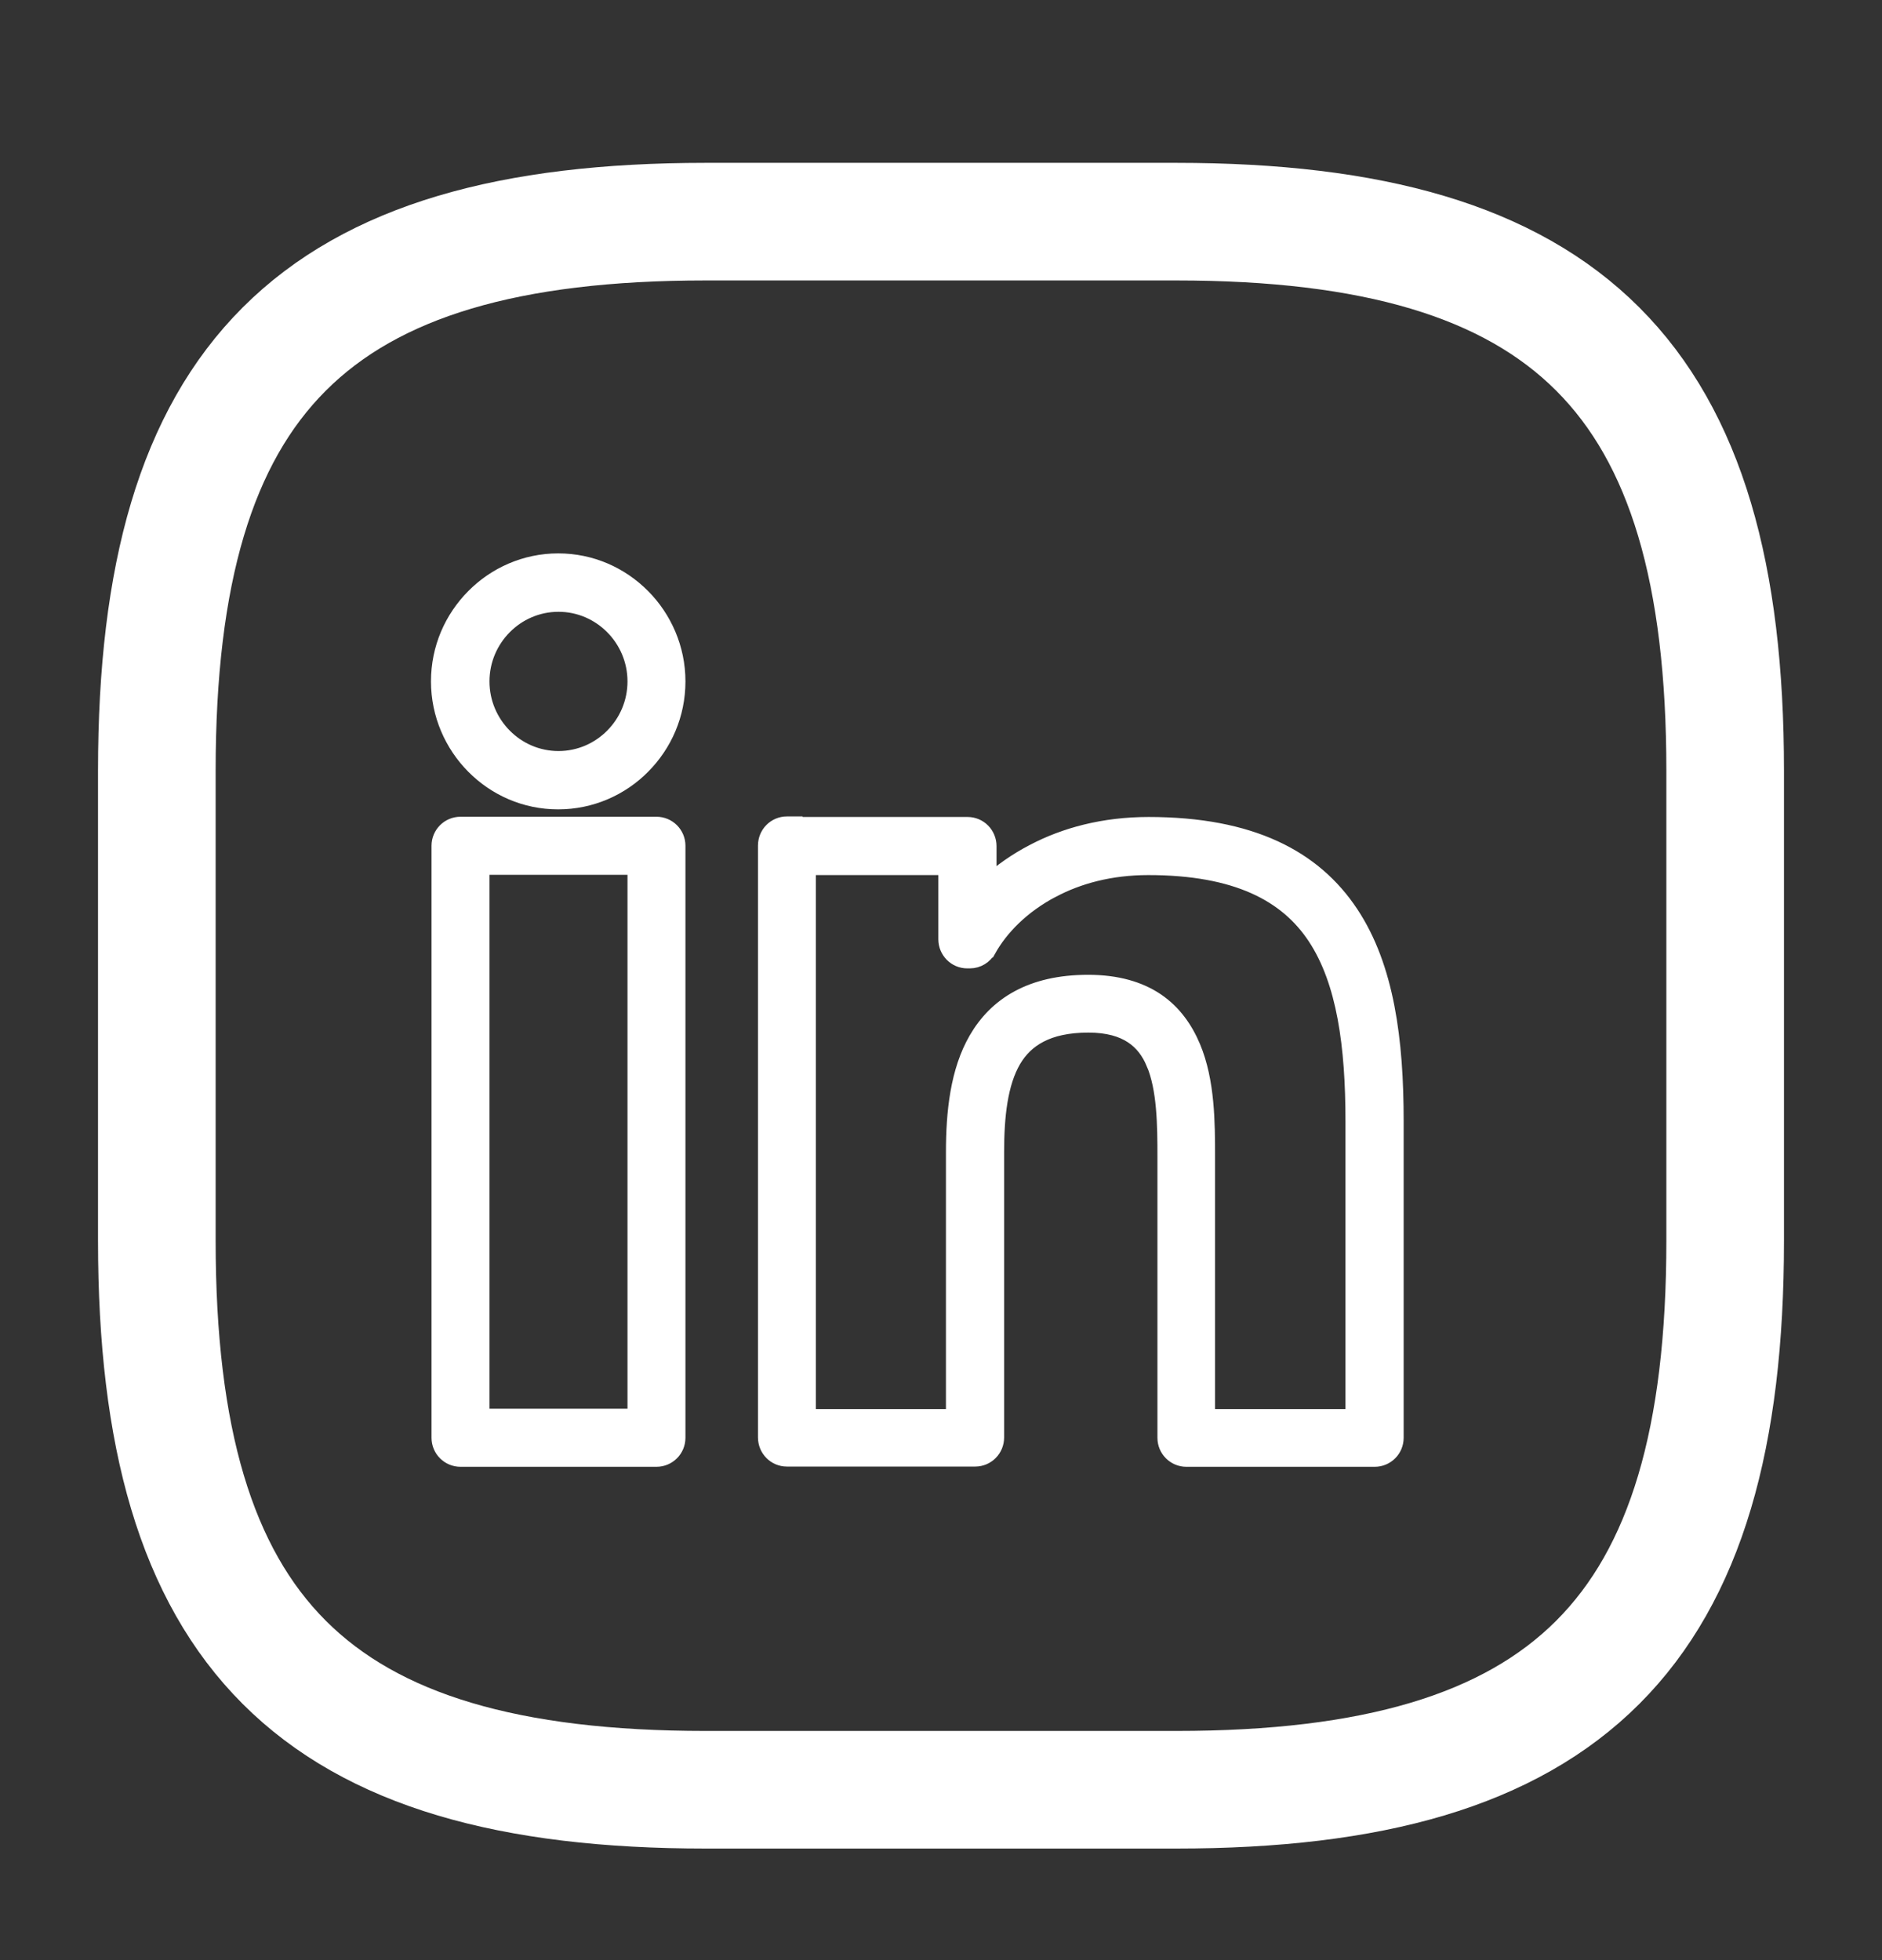 <svg width="24" height="25" viewBox="0 0 24 25" fill="none" xmlns="http://www.w3.org/2000/svg">
<rect x="0" y="0" width="24" height="25" fill="#333333" stroke="none"/>
<path d="M9 22.827H15C20 22.827 22 20.827 22 15.827V9.827C22 4.827 20 2.827 15 2.827H9C4 2.827 2 4.827 2 9.827V15.827C2 20.827 4 22.827 9 22.827Z" stroke="white" stroke-width="1.5" stroke-linecap="round" stroke-linejoin="round"/>
<path d="M14.716 13.56L14.717 13.56C14.855 13.89 14.86 14.34 14.86 14.755V18.338C14.86 18.487 14.98 18.608 15.129 18.608H17.531C17.68 18.608 17.8 18.487 17.8 18.338V14.298C17.8 13.272 17.682 12.339 17.225 11.65C16.755 10.94 15.952 10.52 14.647 10.52C14.073 10.52 13.578 10.655 13.178 10.866C12.96 10.979 12.77 11.114 12.608 11.26V10.791C12.608 10.642 12.489 10.52 12.339 10.52H10.135V10.513H10.035C9.885 10.513 9.766 10.635 9.766 10.784V18.334C9.766 18.483 9.885 18.605 10.035 18.605H12.436C12.586 18.605 12.705 18.483 12.705 18.334V14.69C12.705 14.237 12.75 13.816 12.922 13.521L12.922 13.521C13.002 13.386 13.111 13.275 13.262 13.197C13.414 13.118 13.614 13.07 13.88 13.07C14.13 13.07 14.309 13.125 14.438 13.21C14.567 13.295 14.656 13.415 14.716 13.56ZM12.454 13.254L12.454 13.254C12.217 13.662 12.163 14.186 12.163 14.697V18.071H10.304V11.061H12.066V11.98C12.066 12.129 12.186 12.251 12.335 12.251H12.368C12.472 12.251 12.557 12.192 12.602 12.113L12.603 12.113C12.755 11.84 13.028 11.553 13.422 11.347L13.423 11.347C13.75 11.174 14.159 11.061 14.643 11.061C15.774 11.061 16.413 11.405 16.774 11.952C17.149 12.52 17.258 13.342 17.258 14.302V18.071H15.395V14.758C15.395 14.32 15.393 13.791 15.211 13.356C15.113 13.122 14.967 12.914 14.748 12.765C14.528 12.617 14.243 12.533 13.876 12.533C13.516 12.533 13.223 12.603 12.988 12.73C12.752 12.857 12.579 13.039 12.454 13.254ZM8.194 9.773C8.471 9.494 8.641 9.114 8.641 8.691C8.641 8.268 8.467 7.884 8.194 7.609C7.917 7.33 7.539 7.158 7.118 7.158C6.698 7.158 6.316 7.333 6.043 7.609C5.766 7.888 5.596 8.268 5.596 8.691C5.596 9.114 5.77 9.498 6.043 9.773C6.32 10.052 6.698 10.223 7.118 10.223C7.539 10.223 7.921 10.049 8.194 9.773ZM8.102 8.691C8.102 8.964 7.991 9.211 7.814 9.389C7.638 9.567 7.393 9.679 7.122 9.679C6.851 9.679 6.606 9.567 6.43 9.389C6.253 9.211 6.142 8.964 6.142 8.691C6.142 8.418 6.253 8.171 6.43 7.993C6.606 7.815 6.851 7.703 7.122 7.703C7.393 7.703 7.638 7.815 7.814 7.993C7.991 8.171 8.102 8.418 8.102 8.691ZM8.371 10.517H5.873C5.723 10.517 5.603 10.638 5.603 10.787V18.338C5.603 18.487 5.723 18.608 5.873 18.608H8.371C8.521 18.608 8.641 18.487 8.641 18.338V10.787C8.641 10.638 8.521 10.517 8.371 10.517ZM6.142 18.067V11.058H8.102V18.067H6.142Z" fill="white" stroke="white" stroke-width="0.2"/>
</svg>
